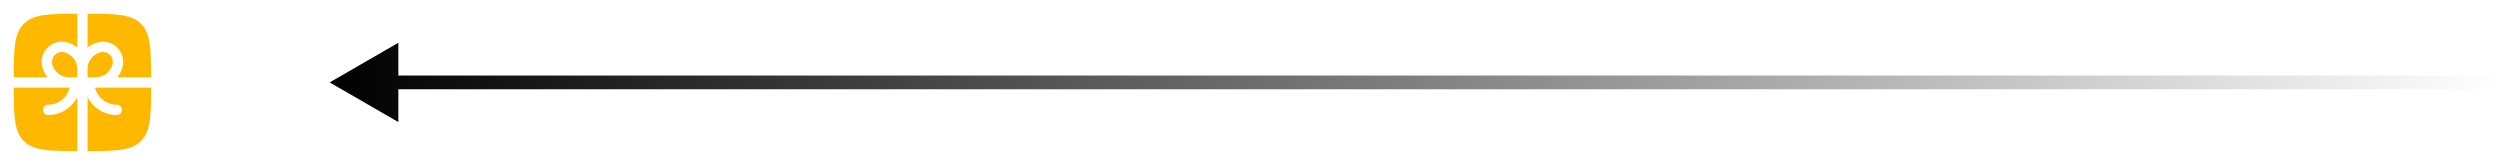 <svg width="364" height="24" viewBox="0 0 364 24" fill="none" xmlns="http://www.w3.org/2000/svg">
<g clipPath="url(#clip0_2299_1337)">
<path d="M11.25 2C7.031 2.004 4.849 2.08 3.464 3.464C2.08 4.85 2.004 7.031 2 11.25H6.914C6.554 10.801 6.296 10.28 6.157 9.722C5.62 7.57 7.57 5.62 9.722 6.157C10.294 6.3 10.812 6.563 11.25 6.914V2ZM2 12.75C2.004 16.968 2.08 19.15 3.464 20.535C4.85 21.92 7.031 21.995 11.25 22V14.123C10.856 14.912 10.249 15.576 9.498 16.04C8.748 16.505 7.883 16.75 7 16.75C6.801 16.75 6.61 16.671 6.47 16.53C6.329 16.39 6.25 16.199 6.25 16C6.25 15.801 6.329 15.61 6.47 15.47C6.61 15.329 6.801 15.25 7 15.25C7.732 15.25 8.442 15.003 9.016 14.55C9.59 14.096 9.994 13.462 10.163 12.75H2ZM12.75 22C16.968 21.995 19.15 21.92 20.535 20.535C21.92 19.151 21.995 16.968 22 12.75H13.837C14.006 13.462 14.41 14.096 14.984 14.55C15.558 15.003 16.268 15.25 17 15.25C17.199 15.25 17.39 15.329 17.53 15.47C17.671 15.61 17.75 15.801 17.75 16C17.75 16.199 17.671 16.39 17.53 16.53C17.39 16.671 17.199 16.75 17 16.75C16.117 16.75 15.252 16.505 14.502 16.04C13.751 15.576 13.144 14.912 12.75 14.123V22ZM22 11.25C21.995 7.031 21.92 4.849 20.535 3.464C19.151 2.08 16.968 2.004 12.75 2V6.914C13.198 6.555 13.719 6.296 14.277 6.157C16.43 5.619 18.381 7.569 17.842 9.722C17.703 10.28 17.445 10.801 17.086 11.25H22Z" fill="#FFB800"/>
<path d="M9.358 7.613C9.898 7.748 10.378 8.059 10.721 8.498C11.064 8.937 11.25 9.478 11.25 10.035V11.25H10.035C9.478 11.25 8.937 11.063 8.498 10.721C8.06 10.378 7.748 9.898 7.613 9.358C7.553 9.117 7.556 8.864 7.623 8.625C7.689 8.386 7.817 8.168 7.992 7.992C8.168 7.816 8.386 7.689 8.625 7.623C8.865 7.556 9.117 7.553 9.358 7.613ZM12.75 10.035V11.25H13.965C15.11 11.25 16.109 10.47 16.387 9.358C16.447 9.117 16.444 8.864 16.377 8.625C16.311 8.385 16.183 8.167 16.008 7.992C15.832 7.816 15.614 7.689 15.374 7.622C15.135 7.556 14.882 7.553 14.641 7.613C14.101 7.748 13.621 8.06 13.279 8.499C12.936 8.937 12.75 9.478 12.75 10.035Z" fill="#FFB800"/>
<path d="M48 12L58 17.773V6.226L48 12ZM364 13C364.552 13 365 12.552 365 12C365 11.448 364.552 11 364 11V13ZM57 13H364V11H57V13Z" fill="url(#paint0_linear_2299_1337)"/>
<g filter="url(#filter0_f_2299_1337)">
<path d="M366.999 13.947L440 12L366.999 10.053C365.904 10.024 365 10.904 365 12C365 13.096 365.904 13.976 366.999 13.947Z" fill="url(#paint1_linear_2299_1337)"/>
</g>
</g>
<defs>
<filter id="filter0_f_2299_1337" x="361" y="6.052" width="83" height="11.895" filterUnits="userSpaceOnUse" color-interpolation-filters="sRGB">
<feFlood flood-opacity="0" result="BackgroundImageFix"/>
<feBlend mode="normal" in="SourceGraphic" in2="BackgroundImageFix" result="shape"/>
<feGaussianBlur stdDeviation="2" result="effect1_foregroundBlur_2299_1337"/>
</filter>
<linearGradient id="paint0_linear_2299_1337" x1="48" y1="12.5" x2="364" y2="12.5" gradientUnits="userSpaceOnUse">
<stop stopColor="#32005B"/>
<stop offset="1" stopColor="#32005B" stop-opacity="0"/>
</linearGradient>
<linearGradient id="paint1_linear_2299_1337" x1="425.093" y1="12" x2="365" y2="12" gradientUnits="userSpaceOnUse">
<stop stopColor="#BF8DF2" stop-opacity="0"/>
<stop offset="1" stopColor="#BF8DF2"/>
</linearGradient>
<clipPath id="clip0_2299_1337">
<rect width="364" height="24" fill="white"/>
</clipPath>
</defs>
</svg>
